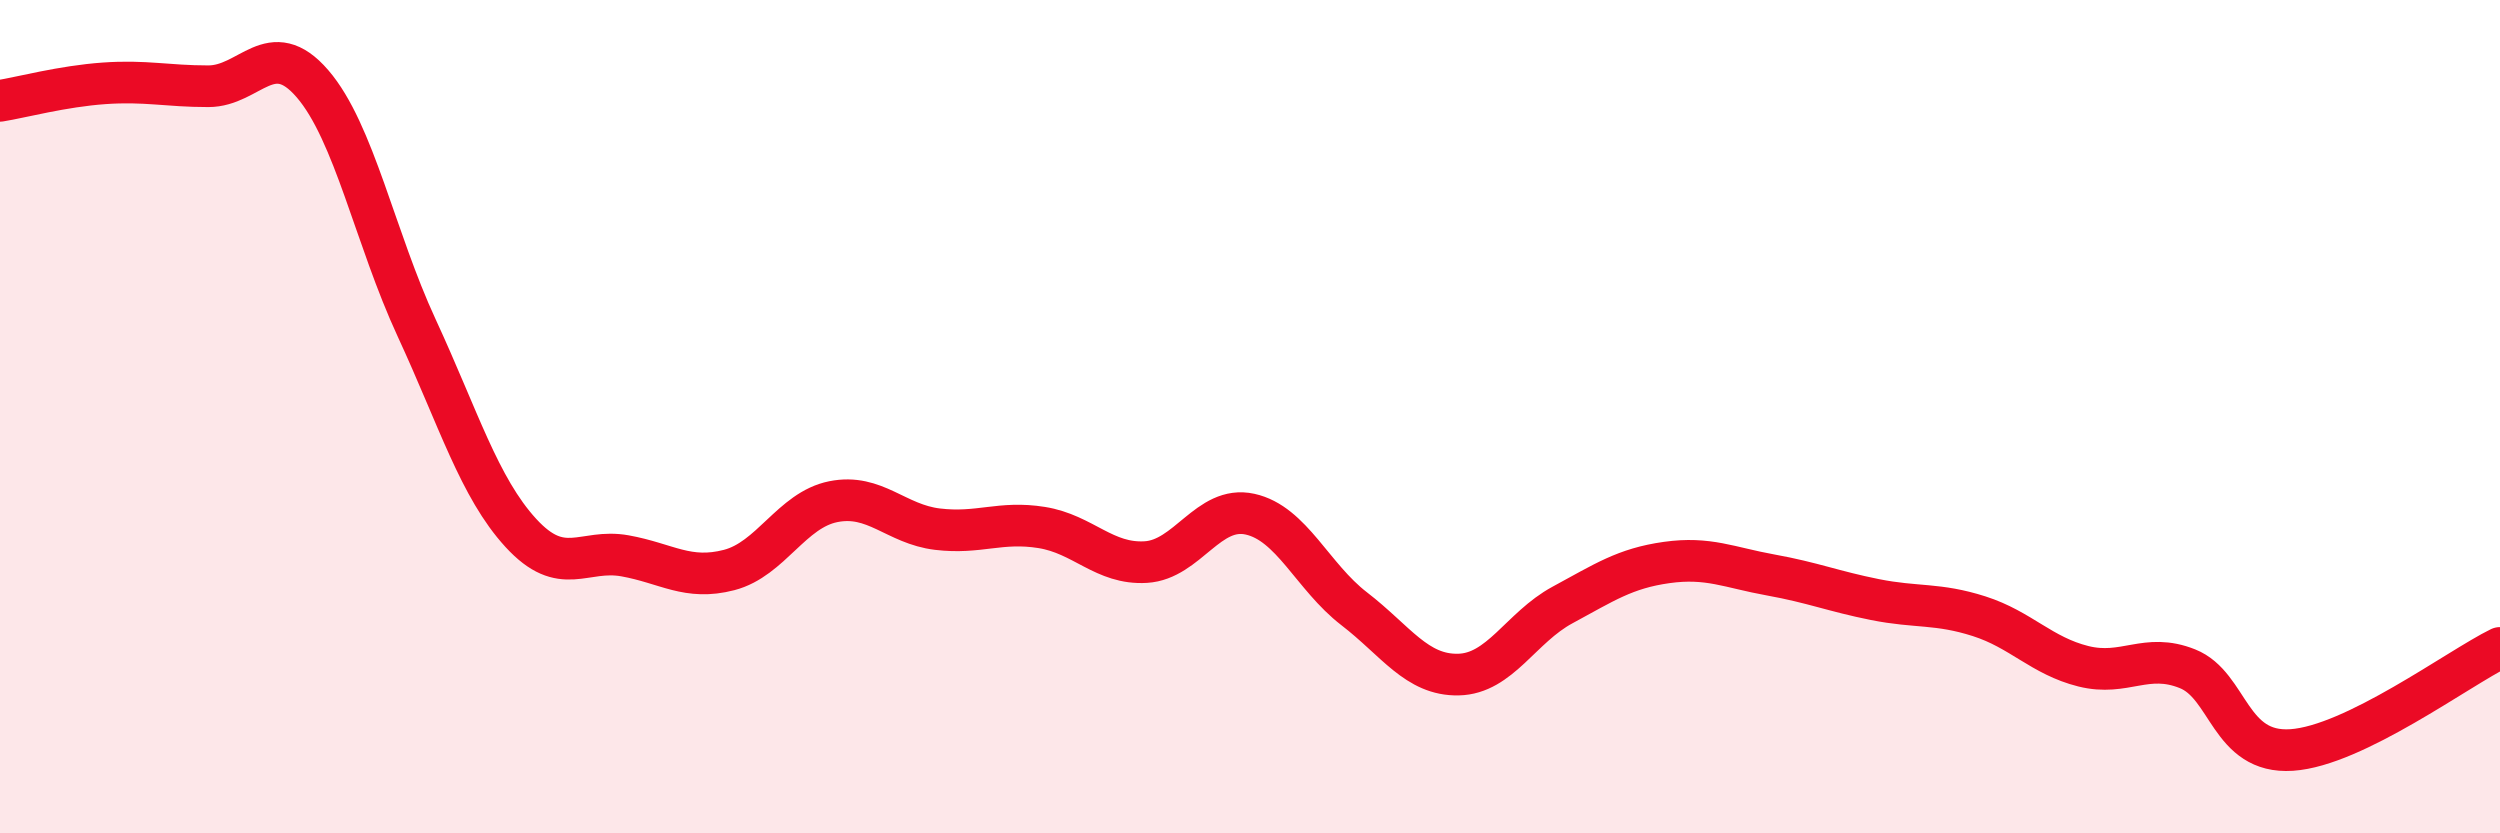 
    <svg width="60" height="20" viewBox="0 0 60 20" xmlns="http://www.w3.org/2000/svg">
      <path
        d="M 0,2.42 C 0.5,2.34 1.5,2.07 2.5,2 C 3.5,1.93 4,2.07 5,2.07 C 6,2.07 6.5,0.85 7.5,2.01 C 8.5,3.17 9,5.71 10,7.87 C 11,10.03 11.5,11.7 12.5,12.79 C 13.5,13.88 14,13.16 15,13.34 C 16,13.52 16.5,13.94 17.5,13.68 C 18.5,13.42 19,12.24 20,12.04 C 21,11.84 21.5,12.58 22.5,12.7 C 23.5,12.82 24,12.5 25,12.66 C 26,12.82 26.5,13.55 27.5,13.49 C 28.5,13.43 29,12.12 30,12.34 C 31,12.56 31.5,13.84 32.5,14.61 C 33.5,15.38 34,16.21 35,16.19 C 36,16.17 36.5,15.06 37.5,14.52 C 38.5,13.98 39,13.64 40,13.5 C 41,13.36 41.5,13.62 42.5,13.8 C 43.5,13.98 44,14.19 45,14.39 C 46,14.59 46.5,14.47 47.5,14.79 C 48.5,15.11 49,15.74 50,15.99 C 51,16.24 51.5,15.65 52.5,16.05 C 53.5,16.45 53.5,18.1 55,18 C 56.5,17.9 59,16.04 60,15.55L60 20L0 20Z"
        fill="#EB0A25"
        opacity="0.1"
        stroke-linecap="round"
        stroke-linejoin="round"
      />
      <path
        d="M 0,2.42 C 0.5,2.34 1.5,2.07 2.5,2 C 3.5,1.93 4,2.07 5,2.07 C 6,2.07 6.5,0.85 7.5,2.01 C 8.5,3.17 9,5.71 10,7.87 C 11,10.03 11.5,11.7 12.5,12.79 C 13.5,13.88 14,13.16 15,13.34 C 16,13.52 16.5,13.94 17.5,13.68 C 18.5,13.42 19,12.24 20,12.04 C 21,11.84 21.5,12.58 22.5,12.7 C 23.5,12.82 24,12.5 25,12.66 C 26,12.82 26.5,13.55 27.5,13.49 C 28.5,13.43 29,12.12 30,12.34 C 31,12.56 31.5,13.84 32.5,14.61 C 33.5,15.38 34,16.21 35,16.19 C 36,16.17 36.5,15.06 37.5,14.52 C 38.5,13.98 39,13.64 40,13.5 C 41,13.36 41.5,13.62 42.5,13.8 C 43.5,13.98 44,14.19 45,14.39 C 46,14.59 46.5,14.47 47.5,14.79 C 48.5,15.11 49,15.74 50,15.99 C 51,16.24 51.5,15.65 52.5,16.05 C 53.5,16.45 53.5,18.1 55,18 C 56.5,17.9 59,16.04 60,15.55"
        stroke="#EB0A25"
        stroke-width="1"
        fill="none"
        stroke-linecap="round"
        stroke-linejoin="round"
      />
    </svg>
  